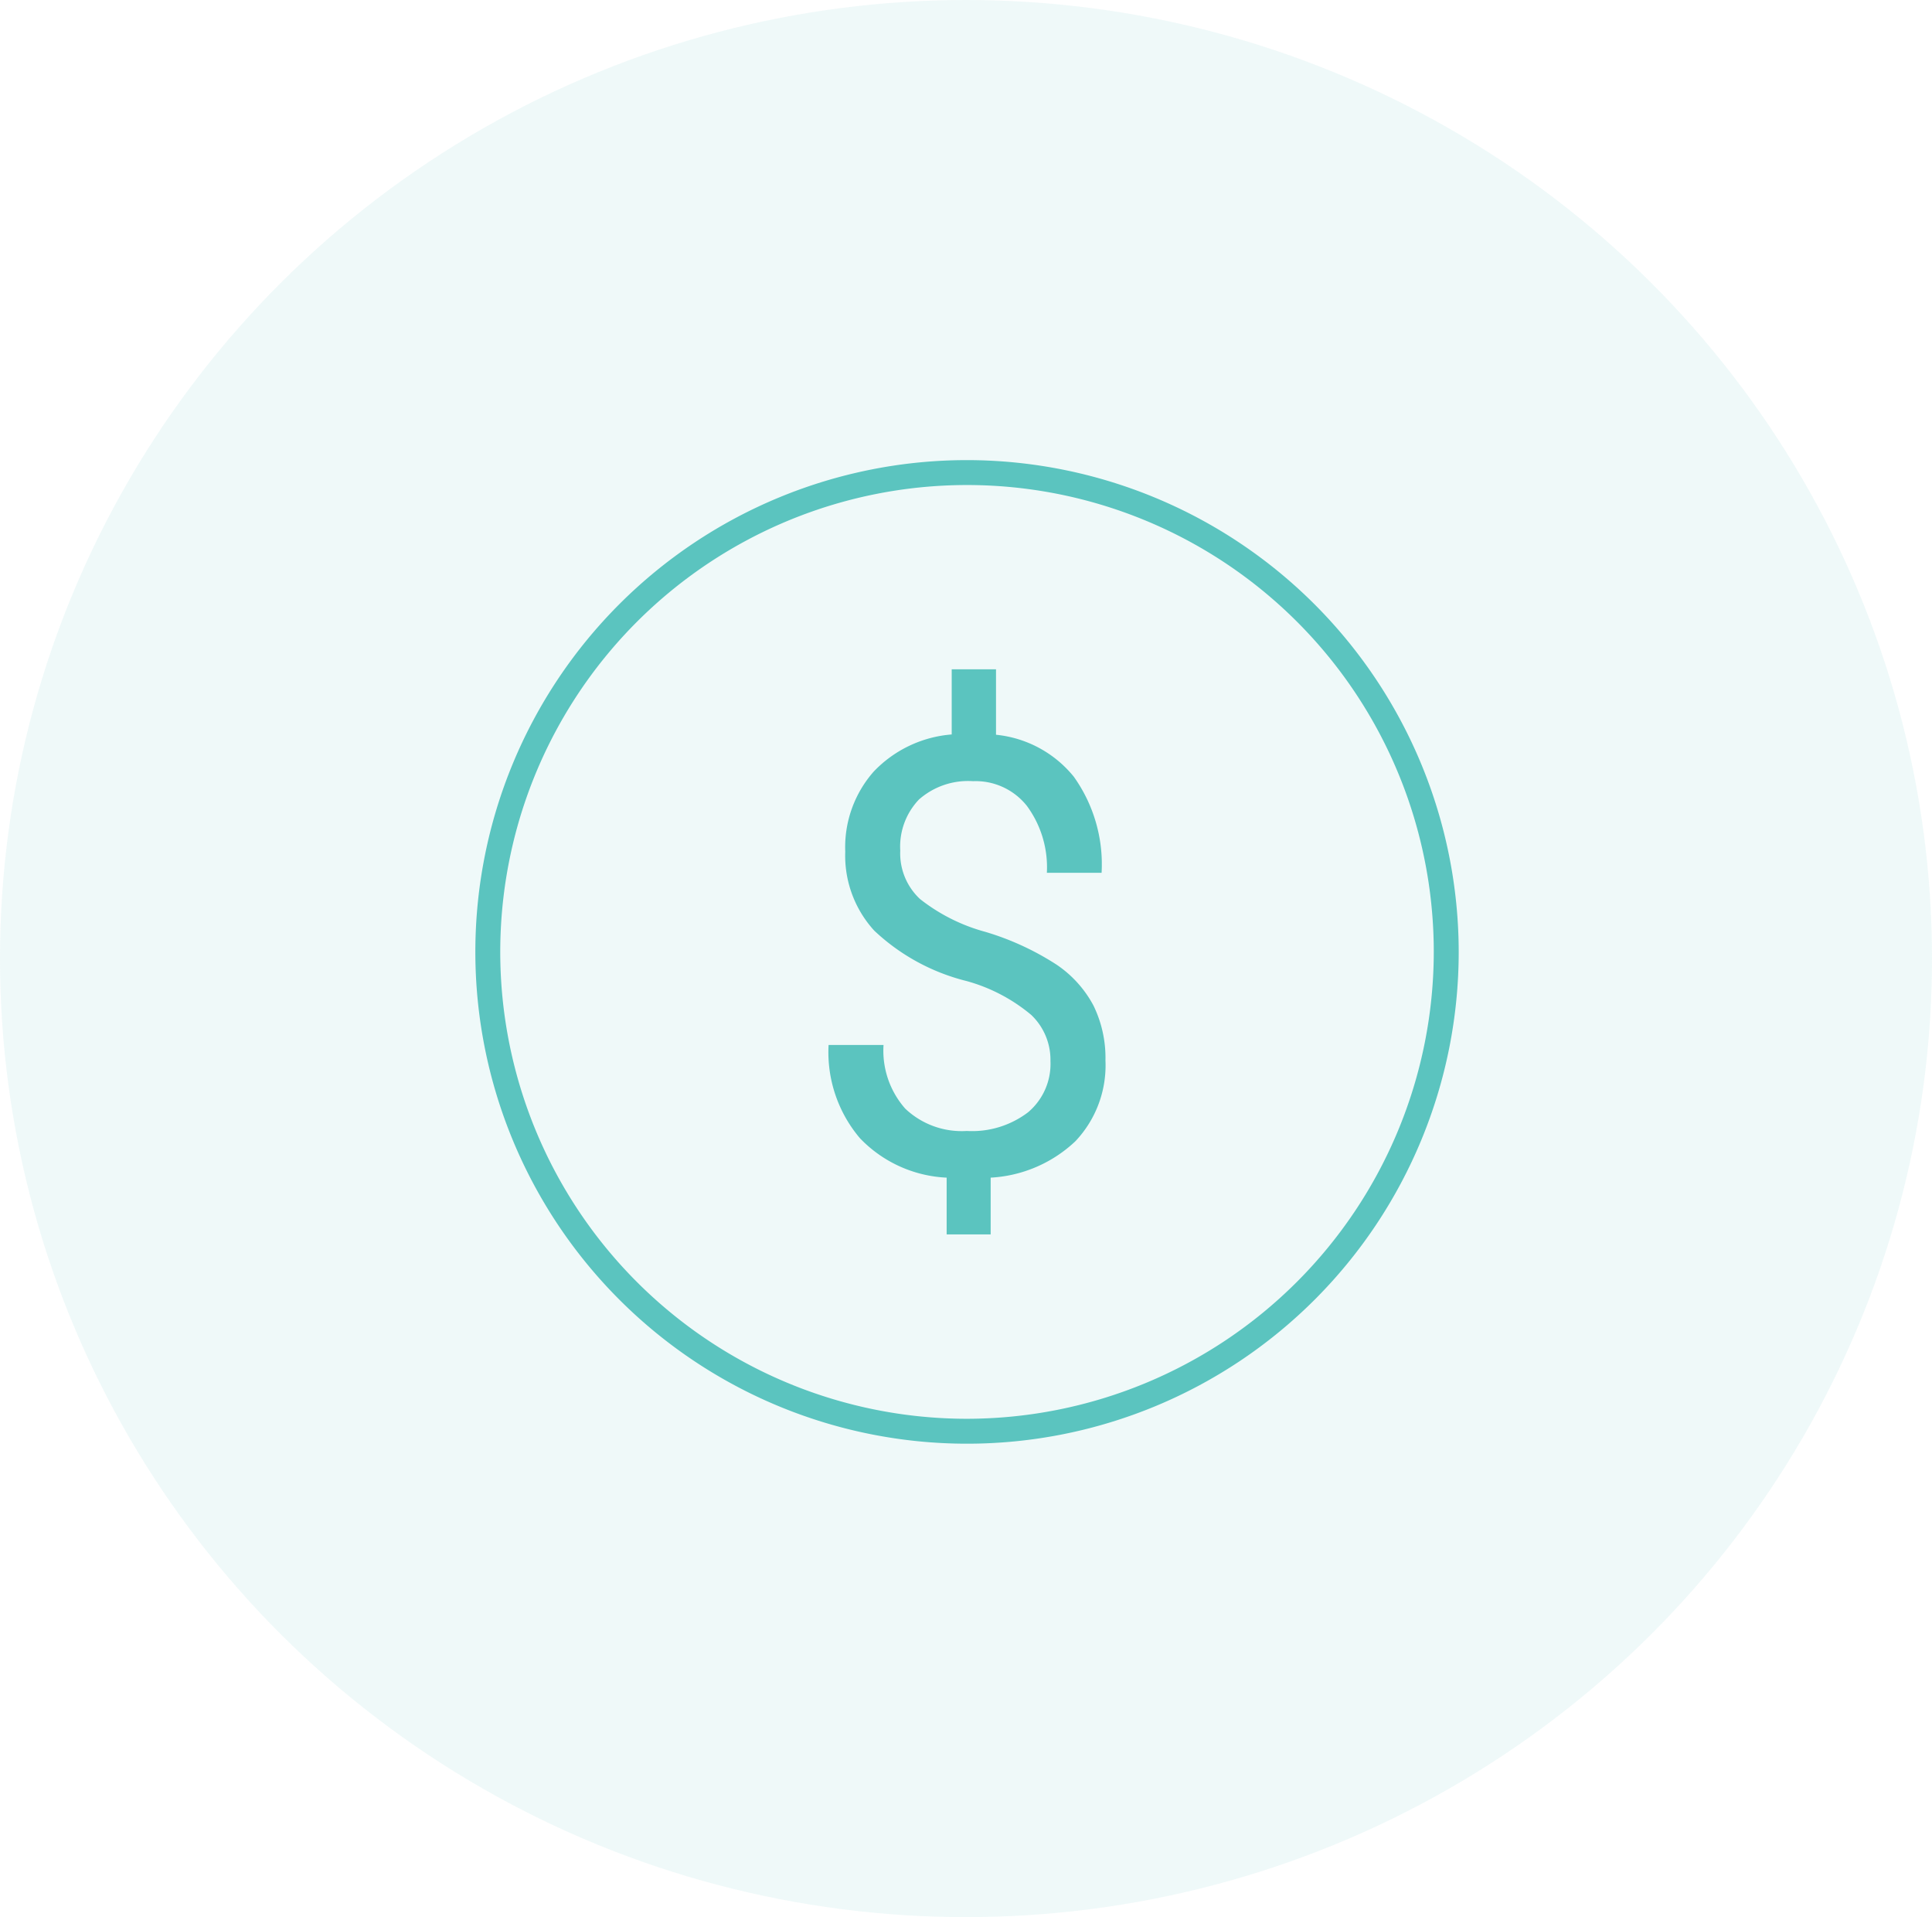 <svg xmlns="http://www.w3.org/2000/svg" xmlns:xlink="http://www.w3.org/1999/xlink" width="126" height="125" viewBox="0 0 126 125">
  <defs>
    <clipPath id="clip-path">
      <rect id="Rectangle_85" data-name="Rectangle 85" width="64.133" height="64.133" fill="#5bc4bf"/>
    </clipPath>
  </defs>
  <g id="Group_145" data-name="Group 145" transform="translate(-201 -4129)">
    <ellipse id="Ellipse_2" data-name="Ellipse 2" cx="63" cy="62.5" rx="63" ry="62.5" transform="translate(201 4129)" fill="#5bc4bf" opacity="0.1"/>
    <g id="Group_72" data-name="Group 72" transform="translate(232 4159)">
      <g id="Group_71" data-name="Group 71" transform="translate(0 0)" clip-path="url(#clip-path)">
        <path id="Path_110" data-name="Path 110" d="M32.067,0A32.066,32.066,0,1,0,64.133,32.066,32.1,32.1,0,0,0,32.067,0m0,62.507A30.441,30.441,0,1,1,62.507,32.066,30.476,30.476,0,0,1,32.067,62.507" transform="translate(0 0)" fill="#5bc4bf"/>
        <path id="Path_111" data-name="Path 111" d="M43.177,36.016A17.919,17.919,0,0,0,38.56,33.9a11.893,11.893,0,0,1-4.247-2.136,4.062,4.062,0,0,1-1.29-3.158,4.448,4.448,0,0,1,1.222-3.333,4.845,4.845,0,0,1,3.529-1.194,4.27,4.27,0,0,1,3.511,1.615,6.759,6.759,0,0,1,1.3,4.358h3.569a9.832,9.832,0,0,0-1.813-6.265,7.481,7.481,0,0,0-5.073-2.735V16.786H36.379v4.247a7.872,7.872,0,0,0-5.091,2.425,7.455,7.455,0,0,0-1.852,5.217,7.247,7.247,0,0,0,1.891,5.149,13.516,13.516,0,0,0,6.022,3.287,11.179,11.179,0,0,1,4.219,2.211,4.04,4.04,0,0,1,1.251,3.007,4.125,4.125,0,0,1-1.455,3.335,6.027,6.027,0,0,1-4,1.222,5.349,5.349,0,0,1-4.015-1.455,5.709,5.709,0,0,1-1.416-4.151H28.349a8.668,8.668,0,0,0,2.046,6.08,8.36,8.36,0,0,0,5.654,2.57v3.7h2.87v-3.7a8.726,8.726,0,0,0,5.518-2.366,7.191,7.191,0,0,0,1.969-5.275A7.771,7.771,0,0,0,45.62,38.7a7.433,7.433,0,0,0-2.444-2.686" transform="translate(-5.311 -3.145)" fill="#5bc4bf"/>
      </g>
    </g>
  </g>
</svg>
